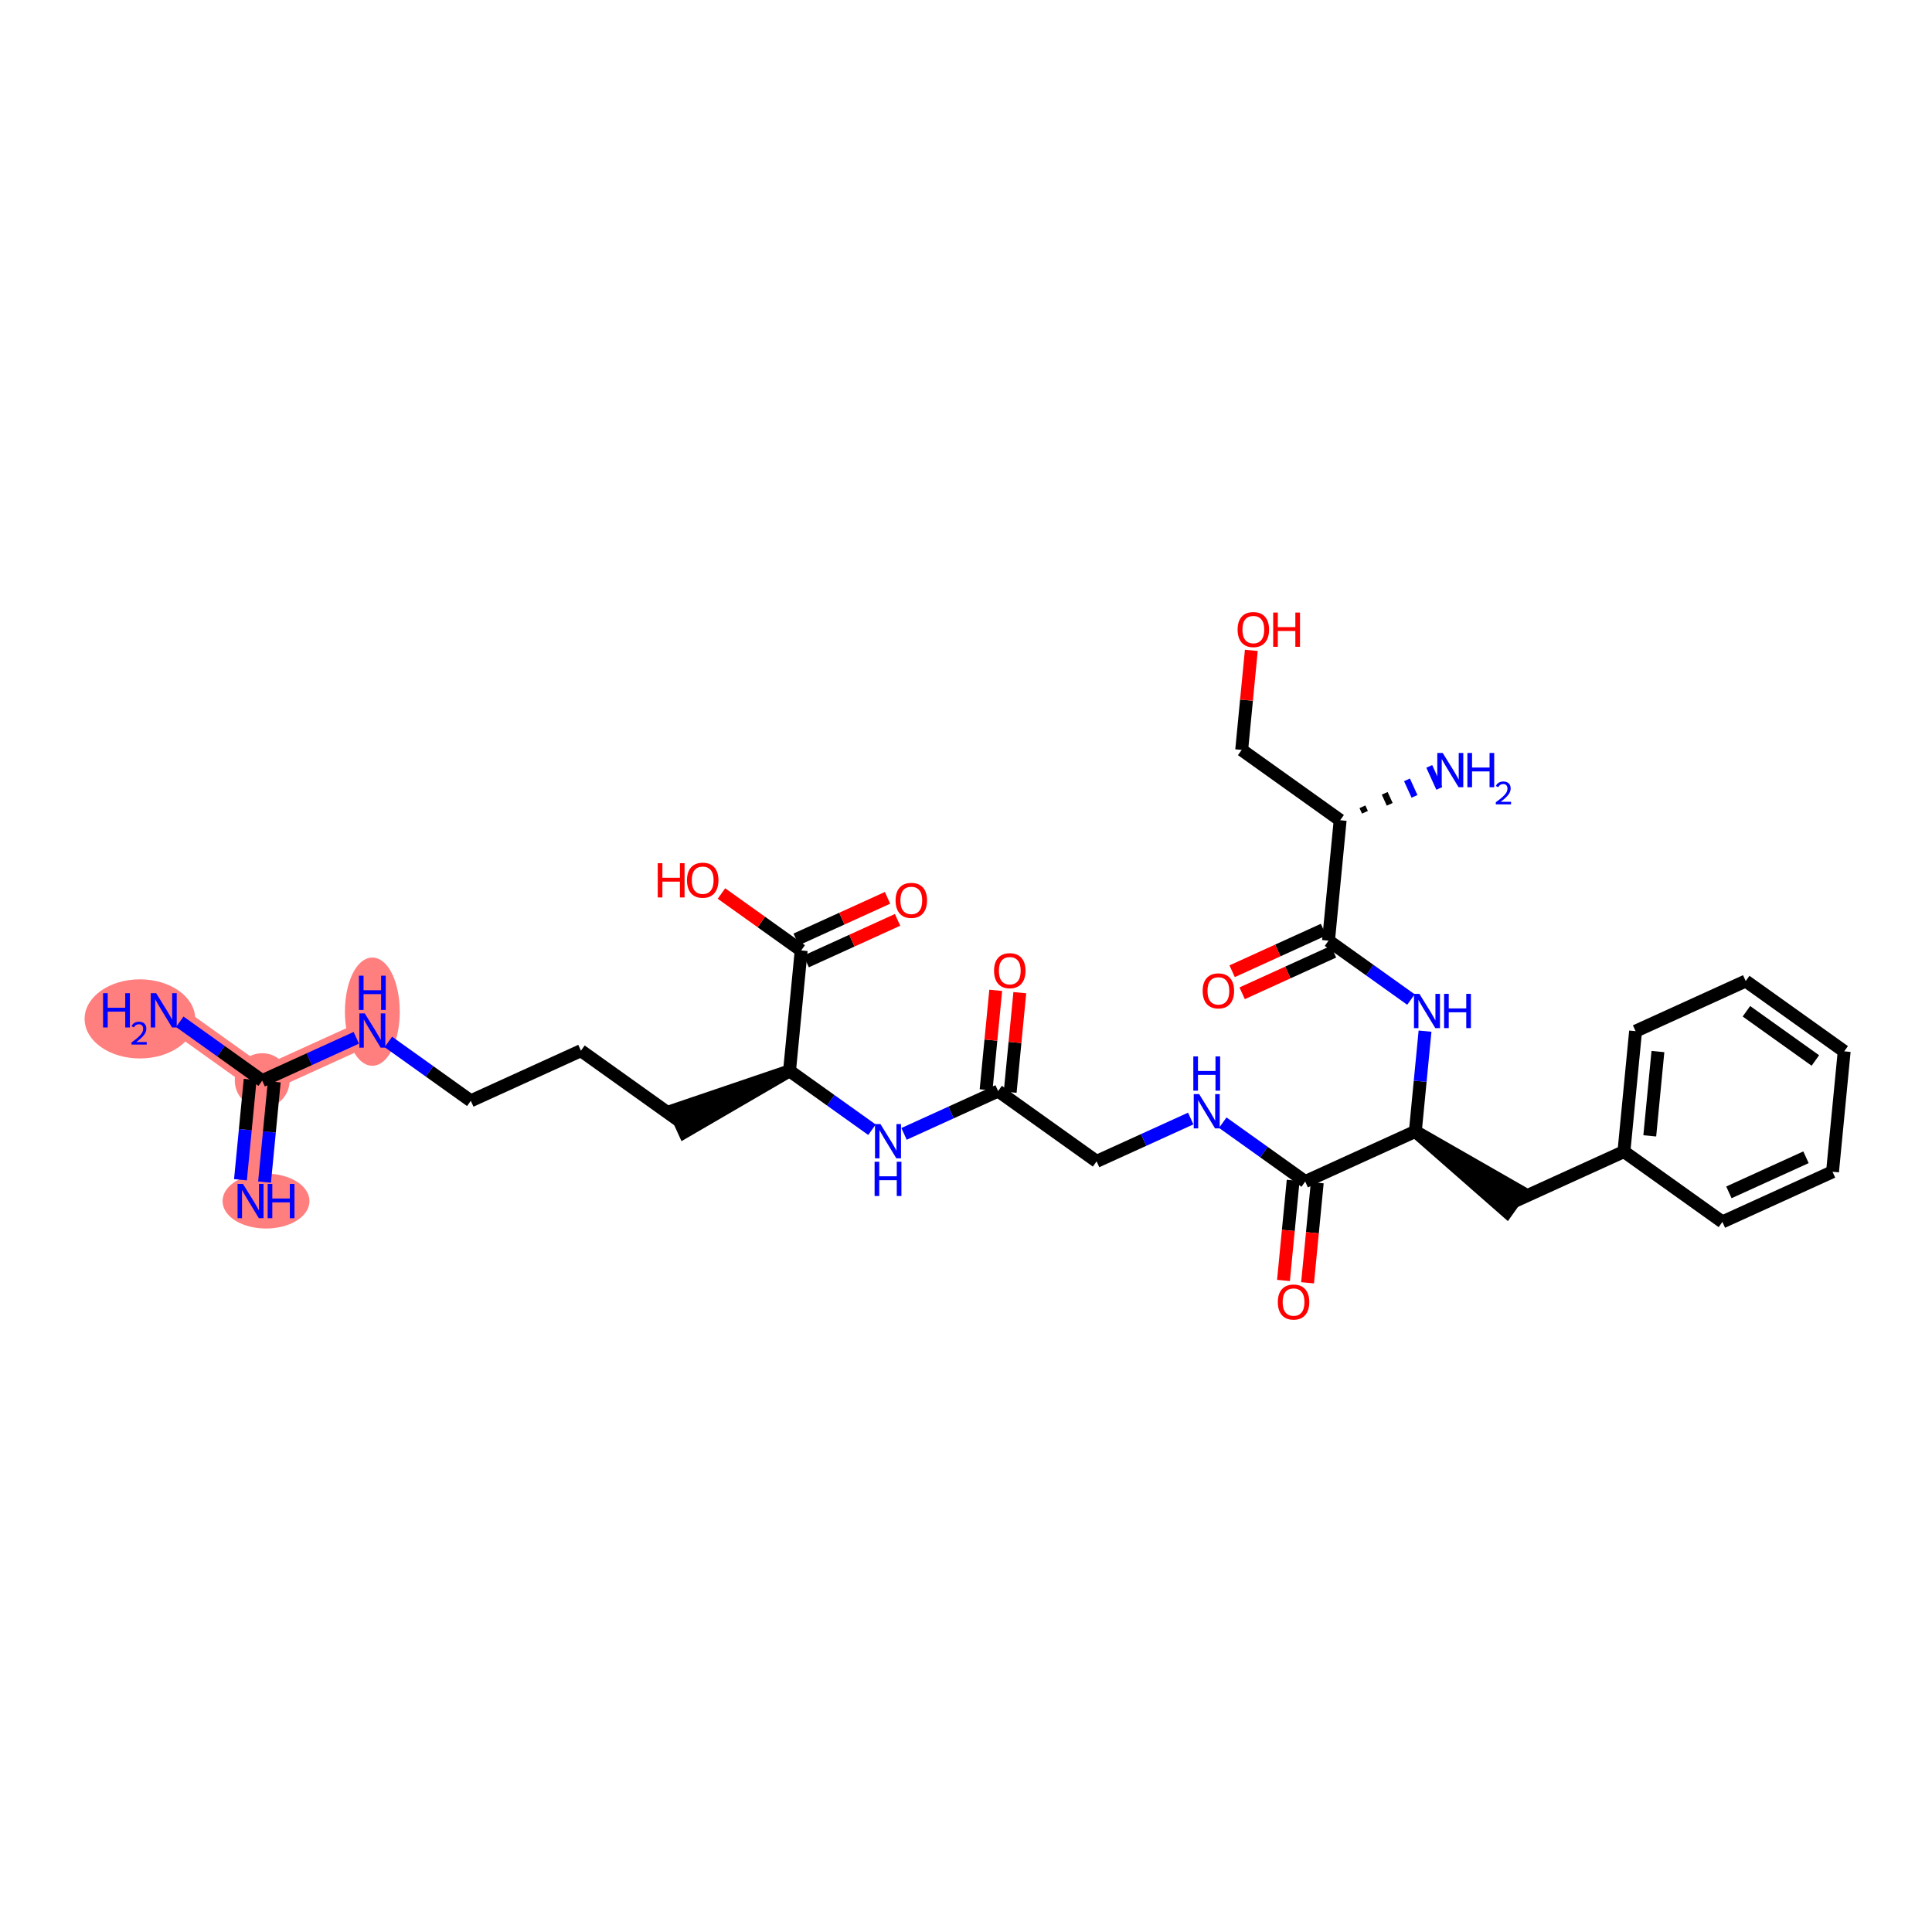 <?xml version='1.0' encoding='iso-8859-1'?>
<svg version='1.1' baseProfile='full'
              xmlns='http://www.w3.org/2000/svg'
                      xmlns:rdkit='http://www.rdkit.org/xml'
                      xmlns:xlink='http://www.w3.org/1999/xlink'
                  xml:space='preserve'
width='300px' height='300px' viewBox='0 0 300 300'>
<!-- END OF HEADER -->
<rect style='opacity:1.0;fill:#FFFFFF;stroke:none' width='300' height='300' x='0' y='0'> </rect>
<rect style='opacity:1.0;fill:#FFFFFF;stroke:none' width='300' height='300' x='0' y='0'> </rect>
<path d='M 38.906,186.502 L 40.715,167.801' style='fill:none;fill-rule:evenodd;stroke:#FF7F7F;stroke-width:4.0px;stroke-linecap:butt;stroke-linejoin:miter;stroke-opacity:1' />
<path d='M 40.715,167.801 L 25.424,156.884' style='fill:none;fill-rule:evenodd;stroke:#FF7F7F;stroke-width:4.0px;stroke-linecap:butt;stroke-linejoin:miter;stroke-opacity:1' />
<path d='M 40.715,167.801 L 57.816,160.017' style='fill:none;fill-rule:evenodd;stroke:#FF7F7F;stroke-width:4.0px;stroke-linecap:butt;stroke-linejoin:miter;stroke-opacity:1' />
<ellipse cx='41.307' cy='186.502' rx='6.249' ry='3.762'  style='fill:#FF7F7F;fill-rule:evenodd;stroke:#FF7F7F;stroke-width:1.0px;stroke-linecap:butt;stroke-linejoin:miter;stroke-opacity:1' />
<ellipse cx='40.715' cy='167.801' rx='3.758' ry='3.758'  style='fill:#FF7F7F;fill-rule:evenodd;stroke:#FF7F7F;stroke-width:1.0px;stroke-linecap:butt;stroke-linejoin:miter;stroke-opacity:1' />
<ellipse cx='21.724' cy='158.214' rx='8.087' ry='5.644'  style='fill:#FF7F7F;fill-rule:evenodd;stroke:#FF7F7F;stroke-width:1.0px;stroke-linecap:butt;stroke-linejoin:miter;stroke-opacity:1' />
<ellipse cx='57.816' cy='157.091' rx='3.758' ry='7.901'  style='fill:#FF7F7F;fill-rule:evenodd;stroke:#FF7F7F;stroke-width:1.0px;stroke-linecap:butt;stroke-linejoin:miter;stroke-opacity:1' />
<path class='bond-0 atom-0 atom-1' d='M 41.079,183.553 L 41.832,175.767' style='fill:none;fill-rule:evenodd;stroke:#0000FF;stroke-width:2.0px;stroke-linecap:butt;stroke-linejoin:miter;stroke-opacity:1' />
<path class='bond-0 atom-0 atom-1' d='M 41.832,175.767 L 42.585,167.982' style='fill:none;fill-rule:evenodd;stroke:#000000;stroke-width:2.0px;stroke-linecap:butt;stroke-linejoin:miter;stroke-opacity:1' />
<path class='bond-0 atom-0 atom-1' d='M 37.339,183.191 L 38.092,175.405' style='fill:none;fill-rule:evenodd;stroke:#0000FF;stroke-width:2.0px;stroke-linecap:butt;stroke-linejoin:miter;stroke-opacity:1' />
<path class='bond-0 atom-0 atom-1' d='M 38.092,175.405 L 38.845,167.62' style='fill:none;fill-rule:evenodd;stroke:#000000;stroke-width:2.0px;stroke-linecap:butt;stroke-linejoin:miter;stroke-opacity:1' />
<path class='bond-1 atom-1 atom-2' d='M 40.715,167.801 L 34.313,163.23' style='fill:none;fill-rule:evenodd;stroke:#000000;stroke-width:2.0px;stroke-linecap:butt;stroke-linejoin:miter;stroke-opacity:1' />
<path class='bond-1 atom-1 atom-2' d='M 34.313,163.23 L 27.912,158.66' style='fill:none;fill-rule:evenodd;stroke:#0000FF;stroke-width:2.0px;stroke-linecap:butt;stroke-linejoin:miter;stroke-opacity:1' />
<path class='bond-2 atom-1 atom-3' d='M 40.715,167.801 L 48.022,164.475' style='fill:none;fill-rule:evenodd;stroke:#000000;stroke-width:2.0px;stroke-linecap:butt;stroke-linejoin:miter;stroke-opacity:1' />
<path class='bond-2 atom-1 atom-3' d='M 48.022,164.475 L 55.328,161.149' style='fill:none;fill-rule:evenodd;stroke:#0000FF;stroke-width:2.0px;stroke-linecap:butt;stroke-linejoin:miter;stroke-opacity:1' />
<path class='bond-3 atom-3 atom-4' d='M 60.303,161.793 L 66.705,166.364' style='fill:none;fill-rule:evenodd;stroke:#0000FF;stroke-width:2.0px;stroke-linecap:butt;stroke-linejoin:miter;stroke-opacity:1' />
<path class='bond-3 atom-3 atom-4' d='M 66.705,166.364 L 73.106,170.935' style='fill:none;fill-rule:evenodd;stroke:#000000;stroke-width:2.0px;stroke-linecap:butt;stroke-linejoin:miter;stroke-opacity:1' />
<path class='bond-4 atom-4 atom-5' d='M 73.106,170.935 L 90.207,163.151' style='fill:none;fill-rule:evenodd;stroke:#000000;stroke-width:2.0px;stroke-linecap:butt;stroke-linejoin:miter;stroke-opacity:1' />
<path class='bond-5 atom-5 atom-6' d='M 90.207,163.151 L 105.498,174.068' style='fill:none;fill-rule:evenodd;stroke:#000000;stroke-width:2.0px;stroke-linecap:butt;stroke-linejoin:miter;stroke-opacity:1' />
<path class='bond-6 atom-7 atom-6' d='M 122.598,166.284 L 104.719,172.358 L 106.276,175.778 Z' style='fill:#000000;fill-rule:evenodd;fill-opacity:1;stroke:#000000;stroke-width:2.0px;stroke-linecap:butt;stroke-linejoin:miter;stroke-opacity:1;' />
<path class='bond-7 atom-7 atom-8' d='M 122.598,166.284 L 129,170.855' style='fill:none;fill-rule:evenodd;stroke:#000000;stroke-width:2.0px;stroke-linecap:butt;stroke-linejoin:miter;stroke-opacity:1' />
<path class='bond-7 atom-7 atom-8' d='M 129,170.855 L 135.401,175.426' style='fill:none;fill-rule:evenodd;stroke:#0000FF;stroke-width:2.0px;stroke-linecap:butt;stroke-linejoin:miter;stroke-opacity:1' />
<path class='bond-29 atom-7 atom-30' d='M 122.598,166.284 L 124.407,147.583' style='fill:none;fill-rule:evenodd;stroke:#000000;stroke-width:2.0px;stroke-linecap:butt;stroke-linejoin:miter;stroke-opacity:1' />
<path class='bond-8 atom-8 atom-9' d='M 140.377,176.069 L 147.683,172.744' style='fill:none;fill-rule:evenodd;stroke:#0000FF;stroke-width:2.0px;stroke-linecap:butt;stroke-linejoin:miter;stroke-opacity:1' />
<path class='bond-8 atom-8 atom-9' d='M 147.683,172.744 L 154.989,169.418' style='fill:none;fill-rule:evenodd;stroke:#000000;stroke-width:2.0px;stroke-linecap:butt;stroke-linejoin:miter;stroke-opacity:1' />
<path class='bond-9 atom-9 atom-10' d='M 156.859,169.599 L 157.607,161.87' style='fill:none;fill-rule:evenodd;stroke:#000000;stroke-width:2.0px;stroke-linecap:butt;stroke-linejoin:miter;stroke-opacity:1' />
<path class='bond-9 atom-9 atom-10' d='M 157.607,161.87 L 158.355,154.141' style='fill:none;fill-rule:evenodd;stroke:#FF0000;stroke-width:2.0px;stroke-linecap:butt;stroke-linejoin:miter;stroke-opacity:1' />
<path class='bond-9 atom-9 atom-10' d='M 153.119,169.237 L 153.867,161.508' style='fill:none;fill-rule:evenodd;stroke:#000000;stroke-width:2.0px;stroke-linecap:butt;stroke-linejoin:miter;stroke-opacity:1' />
<path class='bond-9 atom-9 atom-10' d='M 153.867,161.508 L 154.615,153.779' style='fill:none;fill-rule:evenodd;stroke:#FF0000;stroke-width:2.0px;stroke-linecap:butt;stroke-linejoin:miter;stroke-opacity:1' />
<path class='bond-10 atom-9 atom-11' d='M 154.989,169.418 L 170.28,180.335' style='fill:none;fill-rule:evenodd;stroke:#000000;stroke-width:2.0px;stroke-linecap:butt;stroke-linejoin:miter;stroke-opacity:1' />
<path class='bond-11 atom-11 atom-12' d='M 170.28,180.335 L 177.587,177.01' style='fill:none;fill-rule:evenodd;stroke:#000000;stroke-width:2.0px;stroke-linecap:butt;stroke-linejoin:miter;stroke-opacity:1' />
<path class='bond-11 atom-11 atom-12' d='M 177.587,177.01 L 184.893,173.684' style='fill:none;fill-rule:evenodd;stroke:#0000FF;stroke-width:2.0px;stroke-linecap:butt;stroke-linejoin:miter;stroke-opacity:1' />
<path class='bond-12 atom-12 atom-13' d='M 189.868,174.328 L 196.27,178.898' style='fill:none;fill-rule:evenodd;stroke:#0000FF;stroke-width:2.0px;stroke-linecap:butt;stroke-linejoin:miter;stroke-opacity:1' />
<path class='bond-12 atom-12 atom-13' d='M 196.27,178.898 L 202.672,183.469' style='fill:none;fill-rule:evenodd;stroke:#000000;stroke-width:2.0px;stroke-linecap:butt;stroke-linejoin:miter;stroke-opacity:1' />
<path class='bond-13 atom-13 atom-14' d='M 200.802,183.288 L 200.05,191.059' style='fill:none;fill-rule:evenodd;stroke:#000000;stroke-width:2.0px;stroke-linecap:butt;stroke-linejoin:miter;stroke-opacity:1' />
<path class='bond-13 atom-13 atom-14' d='M 200.05,191.059 L 199.298,198.829' style='fill:none;fill-rule:evenodd;stroke:#FF0000;stroke-width:2.0px;stroke-linecap:butt;stroke-linejoin:miter;stroke-opacity:1' />
<path class='bond-13 atom-13 atom-14' d='M 204.542,183.65 L 203.79,191.42' style='fill:none;fill-rule:evenodd;stroke:#000000;stroke-width:2.0px;stroke-linecap:butt;stroke-linejoin:miter;stroke-opacity:1' />
<path class='bond-13 atom-13 atom-14' d='M 203.79,191.42 L 203.038,199.191' style='fill:none;fill-rule:evenodd;stroke:#FF0000;stroke-width:2.0px;stroke-linecap:butt;stroke-linejoin:miter;stroke-opacity:1' />
<path class='bond-14 atom-13 atom-15' d='M 202.672,183.469 L 219.772,175.685' style='fill:none;fill-rule:evenodd;stroke:#000000;stroke-width:2.0px;stroke-linecap:butt;stroke-linejoin:miter;stroke-opacity:1' />
<path class='bond-15 atom-15 atom-16' d='M 219.772,175.685 L 233.971,188.132 L 236.155,185.074 Z' style='fill:#000000;fill-rule:evenodd;fill-opacity:1;stroke:#000000;stroke-width:2.0px;stroke-linecap:butt;stroke-linejoin:miter;stroke-opacity:1;' />
<path class='bond-22 atom-15 atom-23' d='M 219.772,175.685 L 220.525,167.9' style='fill:none;fill-rule:evenodd;stroke:#000000;stroke-width:2.0px;stroke-linecap:butt;stroke-linejoin:miter;stroke-opacity:1' />
<path class='bond-22 atom-15 atom-23' d='M 220.525,167.9 L 221.278,160.114' style='fill:none;fill-rule:evenodd;stroke:#0000FF;stroke-width:2.0px;stroke-linecap:butt;stroke-linejoin:miter;stroke-opacity:1' />
<path class='bond-16 atom-16 atom-17' d='M 235.063,186.603 L 252.163,178.819' style='fill:none;fill-rule:evenodd;stroke:#000000;stroke-width:2.0px;stroke-linecap:butt;stroke-linejoin:miter;stroke-opacity:1' />
<path class='bond-17 atom-17 atom-18' d='M 252.163,178.819 L 253.972,160.118' style='fill:none;fill-rule:evenodd;stroke:#000000;stroke-width:2.0px;stroke-linecap:butt;stroke-linejoin:miter;stroke-opacity:1' />
<path class='bond-17 atom-17 atom-18' d='M 256.175,176.376 L 257.441,163.285' style='fill:none;fill-rule:evenodd;stroke:#000000;stroke-width:2.0px;stroke-linecap:butt;stroke-linejoin:miter;stroke-opacity:1' />
<path class='bond-32 atom-22 atom-17' d='M 267.454,189.736 L 252.163,178.819' style='fill:none;fill-rule:evenodd;stroke:#000000;stroke-width:2.0px;stroke-linecap:butt;stroke-linejoin:miter;stroke-opacity:1' />
<path class='bond-18 atom-18 atom-19' d='M 253.972,160.118 L 271.073,152.334' style='fill:none;fill-rule:evenodd;stroke:#000000;stroke-width:2.0px;stroke-linecap:butt;stroke-linejoin:miter;stroke-opacity:1' />
<path class='bond-19 atom-19 atom-20' d='M 271.073,152.334 L 286.364,163.251' style='fill:none;fill-rule:evenodd;stroke:#000000;stroke-width:2.0px;stroke-linecap:butt;stroke-linejoin:miter;stroke-opacity:1' />
<path class='bond-19 atom-19 atom-20' d='M 271.183,157.03 L 281.887,164.672' style='fill:none;fill-rule:evenodd;stroke:#000000;stroke-width:2.0px;stroke-linecap:butt;stroke-linejoin:miter;stroke-opacity:1' />
<path class='bond-20 atom-20 atom-21' d='M 286.364,163.251 L 284.554,181.953' style='fill:none;fill-rule:evenodd;stroke:#000000;stroke-width:2.0px;stroke-linecap:butt;stroke-linejoin:miter;stroke-opacity:1' />
<path class='bond-21 atom-21 atom-22' d='M 284.554,181.953 L 267.454,189.736' style='fill:none;fill-rule:evenodd;stroke:#000000;stroke-width:2.0px;stroke-linecap:butt;stroke-linejoin:miter;stroke-opacity:1' />
<path class='bond-21 atom-21 atom-22' d='M 280.433,179.7 L 268.462,185.149' style='fill:none;fill-rule:evenodd;stroke:#000000;stroke-width:2.0px;stroke-linecap:butt;stroke-linejoin:miter;stroke-opacity:1' />
<path class='bond-23 atom-23 atom-24' d='M 219.093,155.208 L 212.692,150.637' style='fill:none;fill-rule:evenodd;stroke:#0000FF;stroke-width:2.0px;stroke-linecap:butt;stroke-linejoin:miter;stroke-opacity:1' />
<path class='bond-23 atom-23 atom-24' d='M 212.692,150.637 L 206.29,146.067' style='fill:none;fill-rule:evenodd;stroke:#000000;stroke-width:2.0px;stroke-linecap:butt;stroke-linejoin:miter;stroke-opacity:1' />
<path class='bond-24 atom-24 atom-25' d='M 205.512,144.357 L 198.418,147.586' style='fill:none;fill-rule:evenodd;stroke:#000000;stroke-width:2.0px;stroke-linecap:butt;stroke-linejoin:miter;stroke-opacity:1' />
<path class='bond-24 atom-24 atom-25' d='M 198.418,147.586 L 191.324,150.815' style='fill:none;fill-rule:evenodd;stroke:#FF0000;stroke-width:2.0px;stroke-linecap:butt;stroke-linejoin:miter;stroke-opacity:1' />
<path class='bond-24 atom-24 atom-25' d='M 207.068,147.777 L 199.974,151.006' style='fill:none;fill-rule:evenodd;stroke:#000000;stroke-width:2.0px;stroke-linecap:butt;stroke-linejoin:miter;stroke-opacity:1' />
<path class='bond-24 atom-24 atom-25' d='M 199.974,151.006 L 192.88,154.235' style='fill:none;fill-rule:evenodd;stroke:#FF0000;stroke-width:2.0px;stroke-linecap:butt;stroke-linejoin:miter;stroke-opacity:1' />
<path class='bond-25 atom-24 atom-26' d='M 206.29,146.067 L 208.099,127.366' style='fill:none;fill-rule:evenodd;stroke:#000000;stroke-width:2.0px;stroke-linecap:butt;stroke-linejoin:miter;stroke-opacity:1' />
<path class='bond-26 atom-26 atom-27' d='M 211.947,126.13 L 211.558,125.275' style='fill:none;fill-rule:evenodd;stroke:#000000;stroke-width:1.0px;stroke-linecap:butt;stroke-linejoin:miter;stroke-opacity:1' />
<path class='bond-26 atom-26 atom-27' d='M 215.795,124.895 L 215.016,123.185' style='fill:none;fill-rule:evenodd;stroke:#000000;stroke-width:1.0px;stroke-linecap:butt;stroke-linejoin:miter;stroke-opacity:1' />
<path class='bond-26 atom-26 atom-27' d='M 219.643,123.66 L 218.475,121.095' style='fill:none;fill-rule:evenodd;stroke:#0000FF;stroke-width:1.0px;stroke-linecap:butt;stroke-linejoin:miter;stroke-opacity:1' />
<path class='bond-26 atom-26 atom-27' d='M 223.49,122.424 L 221.934,119.004' style='fill:none;fill-rule:evenodd;stroke:#0000FF;stroke-width:1.0px;stroke-linecap:butt;stroke-linejoin:miter;stroke-opacity:1' />
<path class='bond-27 atom-26 atom-28' d='M 208.099,127.366 L 192.808,116.448' style='fill:none;fill-rule:evenodd;stroke:#000000;stroke-width:2.0px;stroke-linecap:butt;stroke-linejoin:miter;stroke-opacity:1' />
<path class='bond-28 atom-28 atom-29' d='M 192.808,116.448 L 193.556,108.719' style='fill:none;fill-rule:evenodd;stroke:#000000;stroke-width:2.0px;stroke-linecap:butt;stroke-linejoin:miter;stroke-opacity:1' />
<path class='bond-28 atom-28 atom-29' d='M 193.556,108.719 L 194.304,100.99' style='fill:none;fill-rule:evenodd;stroke:#FF0000;stroke-width:2.0px;stroke-linecap:butt;stroke-linejoin:miter;stroke-opacity:1' />
<path class='bond-30 atom-30 atom-31' d='M 125.186,149.293 L 132.28,146.064' style='fill:none;fill-rule:evenodd;stroke:#000000;stroke-width:2.0px;stroke-linecap:butt;stroke-linejoin:miter;stroke-opacity:1' />
<path class='bond-30 atom-30 atom-31' d='M 132.28,146.064 L 139.374,142.835' style='fill:none;fill-rule:evenodd;stroke:#FF0000;stroke-width:2.0px;stroke-linecap:butt;stroke-linejoin:miter;stroke-opacity:1' />
<path class='bond-30 atom-30 atom-31' d='M 123.629,145.873 L 130.723,142.644' style='fill:none;fill-rule:evenodd;stroke:#000000;stroke-width:2.0px;stroke-linecap:butt;stroke-linejoin:miter;stroke-opacity:1' />
<path class='bond-30 atom-30 atom-31' d='M 130.723,142.644 L 137.817,139.415' style='fill:none;fill-rule:evenodd;stroke:#FF0000;stroke-width:2.0px;stroke-linecap:butt;stroke-linejoin:miter;stroke-opacity:1' />
<path class='bond-31 atom-30 atom-32' d='M 124.407,147.583 L 118.218,143.164' style='fill:none;fill-rule:evenodd;stroke:#000000;stroke-width:2.0px;stroke-linecap:butt;stroke-linejoin:miter;stroke-opacity:1' />
<path class='bond-31 atom-30 atom-32' d='M 118.218,143.164 L 112.028,138.745' style='fill:none;fill-rule:evenodd;stroke:#FF0000;stroke-width:2.0px;stroke-linecap:butt;stroke-linejoin:miter;stroke-opacity:1' />
<path  class='atom-0' d='M 37.73 183.842
L 39.474 186.66
Q 39.646 186.938, 39.924 187.441
Q 40.203 187.945, 40.218 187.975
L 40.218 183.842
L 40.924 183.842
L 40.924 189.162
L 40.195 189.162
L 38.324 186.081
Q 38.106 185.72, 37.873 185.307
Q 37.647 184.894, 37.58 184.766
L 37.58 189.162
L 36.888 189.162
L 36.888 183.842
L 37.73 183.842
' fill='#0000FF'/>
<path  class='atom-0' d='M 41.563 183.842
L 42.284 183.842
L 42.284 186.104
L 45.005 186.104
L 45.005 183.842
L 45.726 183.842
L 45.726 189.162
L 45.005 189.162
L 45.005 186.705
L 42.284 186.705
L 42.284 189.162
L 41.563 189.162
L 41.563 183.842
' fill='#0000FF'/>
<path  class='atom-2' d='M 16.005 154.223
L 16.727 154.223
L 16.727 156.485
L 19.447 156.485
L 19.447 154.223
L 20.169 154.223
L 20.169 159.544
L 19.447 159.544
L 19.447 157.086
L 16.727 157.086
L 16.727 159.544
L 16.005 159.544
L 16.005 154.223
' fill='#0000FF'/>
<path  class='atom-2' d='M 20.427 159.357
Q 20.555 159.025, 20.863 158.841
Q 21.171 158.653, 21.597 158.653
Q 22.128 158.653, 22.425 158.941
Q 22.723 159.228, 22.723 159.739
Q 22.723 160.26, 22.336 160.746
Q 21.954 161.232, 21.161 161.808
L 22.783 161.808
L 22.783 162.204
L 20.417 162.204
L 20.417 161.872
Q 21.071 161.406, 21.458 161.059
Q 21.85 160.711, 22.038 160.399
Q 22.227 160.086, 22.227 159.764
Q 22.227 159.427, 22.058 159.238
Q 21.89 159.05, 21.597 159.05
Q 21.314 159.05, 21.126 159.164
Q 20.937 159.278, 20.803 159.531
L 20.427 159.357
' fill='#0000FF'/>
<path  class='atom-2' d='M 24.248 154.223
L 25.992 157.041
Q 26.165 157.319, 26.442 157.823
Q 26.721 158.326, 26.736 158.357
L 26.736 154.223
L 27.442 154.223
L 27.442 159.544
L 26.713 159.544
L 24.842 156.463
Q 24.624 156.102, 24.391 155.689
Q 24.165 155.275, 24.098 155.147
L 24.098 159.544
L 23.406 159.544
L 23.406 154.223
L 24.248 154.223
' fill='#0000FF'/>
<path  class='atom-3' d='M 56.639 157.357
L 58.383 160.175
Q 58.556 160.453, 58.834 160.957
Q 59.112 161.46, 59.127 161.49
L 59.127 157.357
L 59.833 157.357
L 59.833 162.678
L 59.104 162.678
L 57.233 159.596
Q 57.015 159.236, 56.782 158.822
Q 56.557 158.409, 56.489 158.281
L 56.489 162.678
L 55.798 162.678
L 55.798 157.357
L 56.639 157.357
' fill='#0000FF'/>
<path  class='atom-3' d='M 55.734 151.504
L 56.455 151.504
L 56.455 153.766
L 59.176 153.766
L 59.176 151.504
L 59.897 151.504
L 59.897 156.825
L 59.176 156.825
L 59.176 154.367
L 56.455 154.367
L 56.455 156.825
L 55.734 156.825
L 55.734 151.504
' fill='#0000FF'/>
<path  class='atom-8' d='M 136.713 174.541
L 138.456 177.36
Q 138.629 177.638, 138.907 178.141
Q 139.185 178.645, 139.201 178.675
L 139.201 174.541
L 139.907 174.541
L 139.907 179.862
L 139.178 179.862
L 137.307 176.781
Q 137.089 176.42, 136.856 176.007
Q 136.63 175.593, 136.563 175.466
L 136.563 179.862
L 135.871 179.862
L 135.871 174.541
L 136.713 174.541
' fill='#0000FF'/>
<path  class='atom-8' d='M 135.807 180.394
L 136.529 180.394
L 136.529 182.656
L 139.249 182.656
L 139.249 180.394
L 139.971 180.394
L 139.971 185.715
L 139.249 185.715
L 139.249 183.258
L 136.529 183.258
L 136.529 185.715
L 135.807 185.715
L 135.807 180.394
' fill='#0000FF'/>
<path  class='atom-10' d='M 154.356 150.732
Q 154.356 149.454, 154.987 148.74
Q 155.619 148.026, 156.799 148.026
Q 157.978 148.026, 158.61 148.74
Q 159.241 149.454, 159.241 150.732
Q 159.241 152.025, 158.602 152.761
Q 157.963 153.49, 156.799 153.49
Q 155.626 153.49, 154.987 152.761
Q 154.356 152.032, 154.356 150.732
M 156.799 152.889
Q 157.61 152.889, 158.046 152.348
Q 158.489 151.799, 158.489 150.732
Q 158.489 149.687, 158.046 149.161
Q 157.61 148.628, 156.799 148.628
Q 155.987 148.628, 155.543 149.154
Q 155.108 149.68, 155.108 150.732
Q 155.108 151.807, 155.543 152.348
Q 155.987 152.889, 156.799 152.889
' fill='#FF0000'/>
<path  class='atom-12' d='M 186.204 169.891
L 187.948 172.709
Q 188.121 172.988, 188.399 173.491
Q 188.677 173.995, 188.692 174.025
L 188.692 169.891
L 189.398 169.891
L 189.398 175.212
L 188.669 175.212
L 186.798 172.131
Q 186.58 171.77, 186.347 171.357
Q 186.122 170.943, 186.054 170.816
L 186.054 175.212
L 185.363 175.212
L 185.363 169.891
L 186.204 169.891
' fill='#0000FF'/>
<path  class='atom-12' d='M 185.299 164.038
L 186.02 164.038
L 186.02 166.3
L 188.741 166.3
L 188.741 164.038
L 189.462 164.038
L 189.462 169.359
L 188.741 169.359
L 188.741 166.902
L 186.02 166.902
L 186.02 169.359
L 185.299 169.359
L 185.299 164.038
' fill='#0000FF'/>
<path  class='atom-14' d='M 198.42 202.185
Q 198.42 200.908, 199.051 200.194
Q 199.683 199.48, 200.862 199.48
Q 202.042 199.48, 202.674 200.194
Q 203.305 200.908, 203.305 202.185
Q 203.305 203.478, 202.666 204.214
Q 202.027 204.943, 200.862 204.943
Q 199.69 204.943, 199.051 204.214
Q 198.42 203.485, 198.42 202.185
M 200.862 204.342
Q 201.674 204.342, 202.11 203.801
Q 202.553 203.252, 202.553 202.185
Q 202.553 201.141, 202.11 200.614
Q 201.674 200.081, 200.862 200.081
Q 200.051 200.081, 199.607 200.607
Q 199.171 201.133, 199.171 202.185
Q 199.171 203.26, 199.607 203.801
Q 200.051 204.342, 200.862 204.342
' fill='#FF0000'/>
<path  class='atom-23' d='M 220.405 154.324
L 222.148 157.142
Q 222.321 157.42, 222.599 157.924
Q 222.877 158.427, 222.893 158.457
L 222.893 154.324
L 223.599 154.324
L 223.599 159.645
L 222.87 159.645
L 220.999 156.563
Q 220.781 156.203, 220.548 155.789
Q 220.322 155.376, 220.255 155.248
L 220.255 159.645
L 219.563 159.645
L 219.563 154.324
L 220.405 154.324
' fill='#0000FF'/>
<path  class='atom-23' d='M 224.238 154.324
L 224.959 154.324
L 224.959 156.586
L 227.68 156.586
L 227.68 154.324
L 228.401 154.324
L 228.401 159.645
L 227.68 159.645
L 227.68 157.187
L 224.959 157.187
L 224.959 159.645
L 224.238 159.645
L 224.238 154.324
' fill='#0000FF'/>
<path  class='atom-25' d='M 186.747 153.866
Q 186.747 152.588, 187.379 151.874
Q 188.01 151.16, 189.19 151.16
Q 190.37 151.16, 191.001 151.874
Q 191.632 152.588, 191.632 153.866
Q 191.632 155.158, 190.993 155.895
Q 190.355 156.624, 189.19 156.624
Q 188.017 156.624, 187.379 155.895
Q 186.747 155.166, 186.747 153.866
M 189.19 156.022
Q 190.001 156.022, 190.437 155.481
Q 190.881 154.933, 190.881 153.866
Q 190.881 152.821, 190.437 152.295
Q 190.001 151.761, 189.19 151.761
Q 188.378 151.761, 187.935 152.287
Q 187.499 152.813, 187.499 153.866
Q 187.499 154.94, 187.935 155.481
Q 188.378 156.022, 189.19 156.022
' fill='#FF0000'/>
<path  class='atom-27' d='M 224.023 116.921
L 225.767 119.74
Q 225.94 120.018, 226.218 120.521
Q 226.496 121.025, 226.511 121.055
L 226.511 116.921
L 227.217 116.921
L 227.217 122.242
L 226.488 122.242
L 224.617 119.161
Q 224.399 118.8, 224.166 118.387
Q 223.941 117.974, 223.873 117.846
L 223.873 122.242
L 223.182 122.242
L 223.182 116.921
L 224.023 116.921
' fill='#0000FF'/>
<path  class='atom-27' d='M 227.856 116.921
L 228.578 116.921
L 228.578 119.184
L 231.298 119.184
L 231.298 116.921
L 232.02 116.921
L 232.02 122.242
L 231.298 122.242
L 231.298 119.785
L 228.578 119.785
L 228.578 122.242
L 227.856 122.242
L 227.856 116.921
' fill='#0000FF'/>
<path  class='atom-27' d='M 232.278 122.056
Q 232.407 121.723, 232.714 121.54
Q 233.022 121.351, 233.448 121.351
Q 233.979 121.351, 234.277 121.639
Q 234.574 121.927, 234.574 122.438
Q 234.574 122.958, 234.187 123.445
Q 233.805 123.931, 233.012 124.506
L 234.634 124.506
L 234.634 124.903
L 232.268 124.903
L 232.268 124.57
Q 232.922 124.104, 233.309 123.757
Q 233.701 123.41, 233.89 123.097
Q 234.078 122.785, 234.078 122.462
Q 234.078 122.125, 233.909 121.937
Q 233.741 121.748, 233.448 121.748
Q 233.165 121.748, 232.977 121.862
Q 232.789 121.976, 232.655 122.229
L 232.278 122.056
' fill='#0000FF'/>
<path  class='atom-29' d='M 192.175 97.762
Q 192.175 96.485, 192.806 95.771
Q 193.437 95.057, 194.617 95.057
Q 195.797 95.057, 196.429 95.771
Q 197.06 96.485, 197.06 97.762
Q 197.06 99.055, 196.421 99.791
Q 195.782 100.52, 194.617 100.52
Q 193.445 100.52, 192.806 99.791
Q 192.175 99.062, 192.175 97.762
M 194.617 99.919
Q 195.429 99.919, 195.865 99.378
Q 196.308 98.829, 196.308 97.762
Q 196.308 96.718, 195.865 96.192
Q 195.429 95.658, 194.617 95.658
Q 193.806 95.658, 193.362 96.184
Q 192.926 96.71, 192.926 97.762
Q 192.926 98.837, 193.362 99.378
Q 193.806 99.919, 194.617 99.919
' fill='#FF0000'/>
<path  class='atom-29' d='M 197.699 95.117
L 198.42 95.117
L 198.42 97.379
L 201.141 97.379
L 201.141 95.117
L 201.862 95.117
L 201.862 100.438
L 201.141 100.438
L 201.141 97.98
L 198.42 97.98
L 198.42 100.438
L 197.699 100.438
L 197.699 95.117
' fill='#FF0000'/>
<path  class='atom-31' d='M 139.065 139.815
Q 139.065 138.537, 139.696 137.823
Q 140.328 137.109, 141.507 137.109
Q 142.687 137.109, 143.319 137.823
Q 143.95 138.537, 143.95 139.815
Q 143.95 141.107, 143.311 141.844
Q 142.672 142.573, 141.507 142.573
Q 140.335 142.573, 139.696 141.844
Q 139.065 141.115, 139.065 139.815
M 141.507 141.971
Q 142.319 141.971, 142.755 141.43
Q 143.198 140.882, 143.198 139.815
Q 143.198 138.77, 142.755 138.244
Q 142.319 137.71, 141.507 137.71
Q 140.696 137.71, 140.252 138.236
Q 139.817 138.762, 139.817 139.815
Q 139.817 140.889, 140.252 141.43
Q 140.696 141.971, 141.507 141.971
' fill='#FF0000'/>
<path  class='atom-32' d='M 102.134 134.036
L 102.856 134.036
L 102.856 136.298
L 105.576 136.298
L 105.576 134.036
L 106.298 134.036
L 106.298 139.356
L 105.576 139.356
L 105.576 136.899
L 102.856 136.899
L 102.856 139.356
L 102.134 139.356
L 102.134 134.036
' fill='#FF0000'/>
<path  class='atom-32' d='M 106.674 136.681
Q 106.674 135.403, 107.305 134.689
Q 107.936 133.975, 109.116 133.975
Q 110.296 133.975, 110.927 134.689
Q 111.559 135.403, 111.559 136.681
Q 111.559 137.974, 110.92 138.71
Q 110.281 139.439, 109.116 139.439
Q 107.944 139.439, 107.305 138.71
Q 106.674 137.981, 106.674 136.681
M 109.116 138.838
Q 109.928 138.838, 110.364 138.297
Q 110.807 137.748, 110.807 136.681
Q 110.807 135.636, 110.364 135.11
Q 109.928 134.577, 109.116 134.577
Q 108.305 134.577, 107.861 135.103
Q 107.425 135.629, 107.425 136.681
Q 107.425 137.756, 107.861 138.297
Q 108.305 138.838, 109.116 138.838
' fill='#FF0000'/>
</svg>
